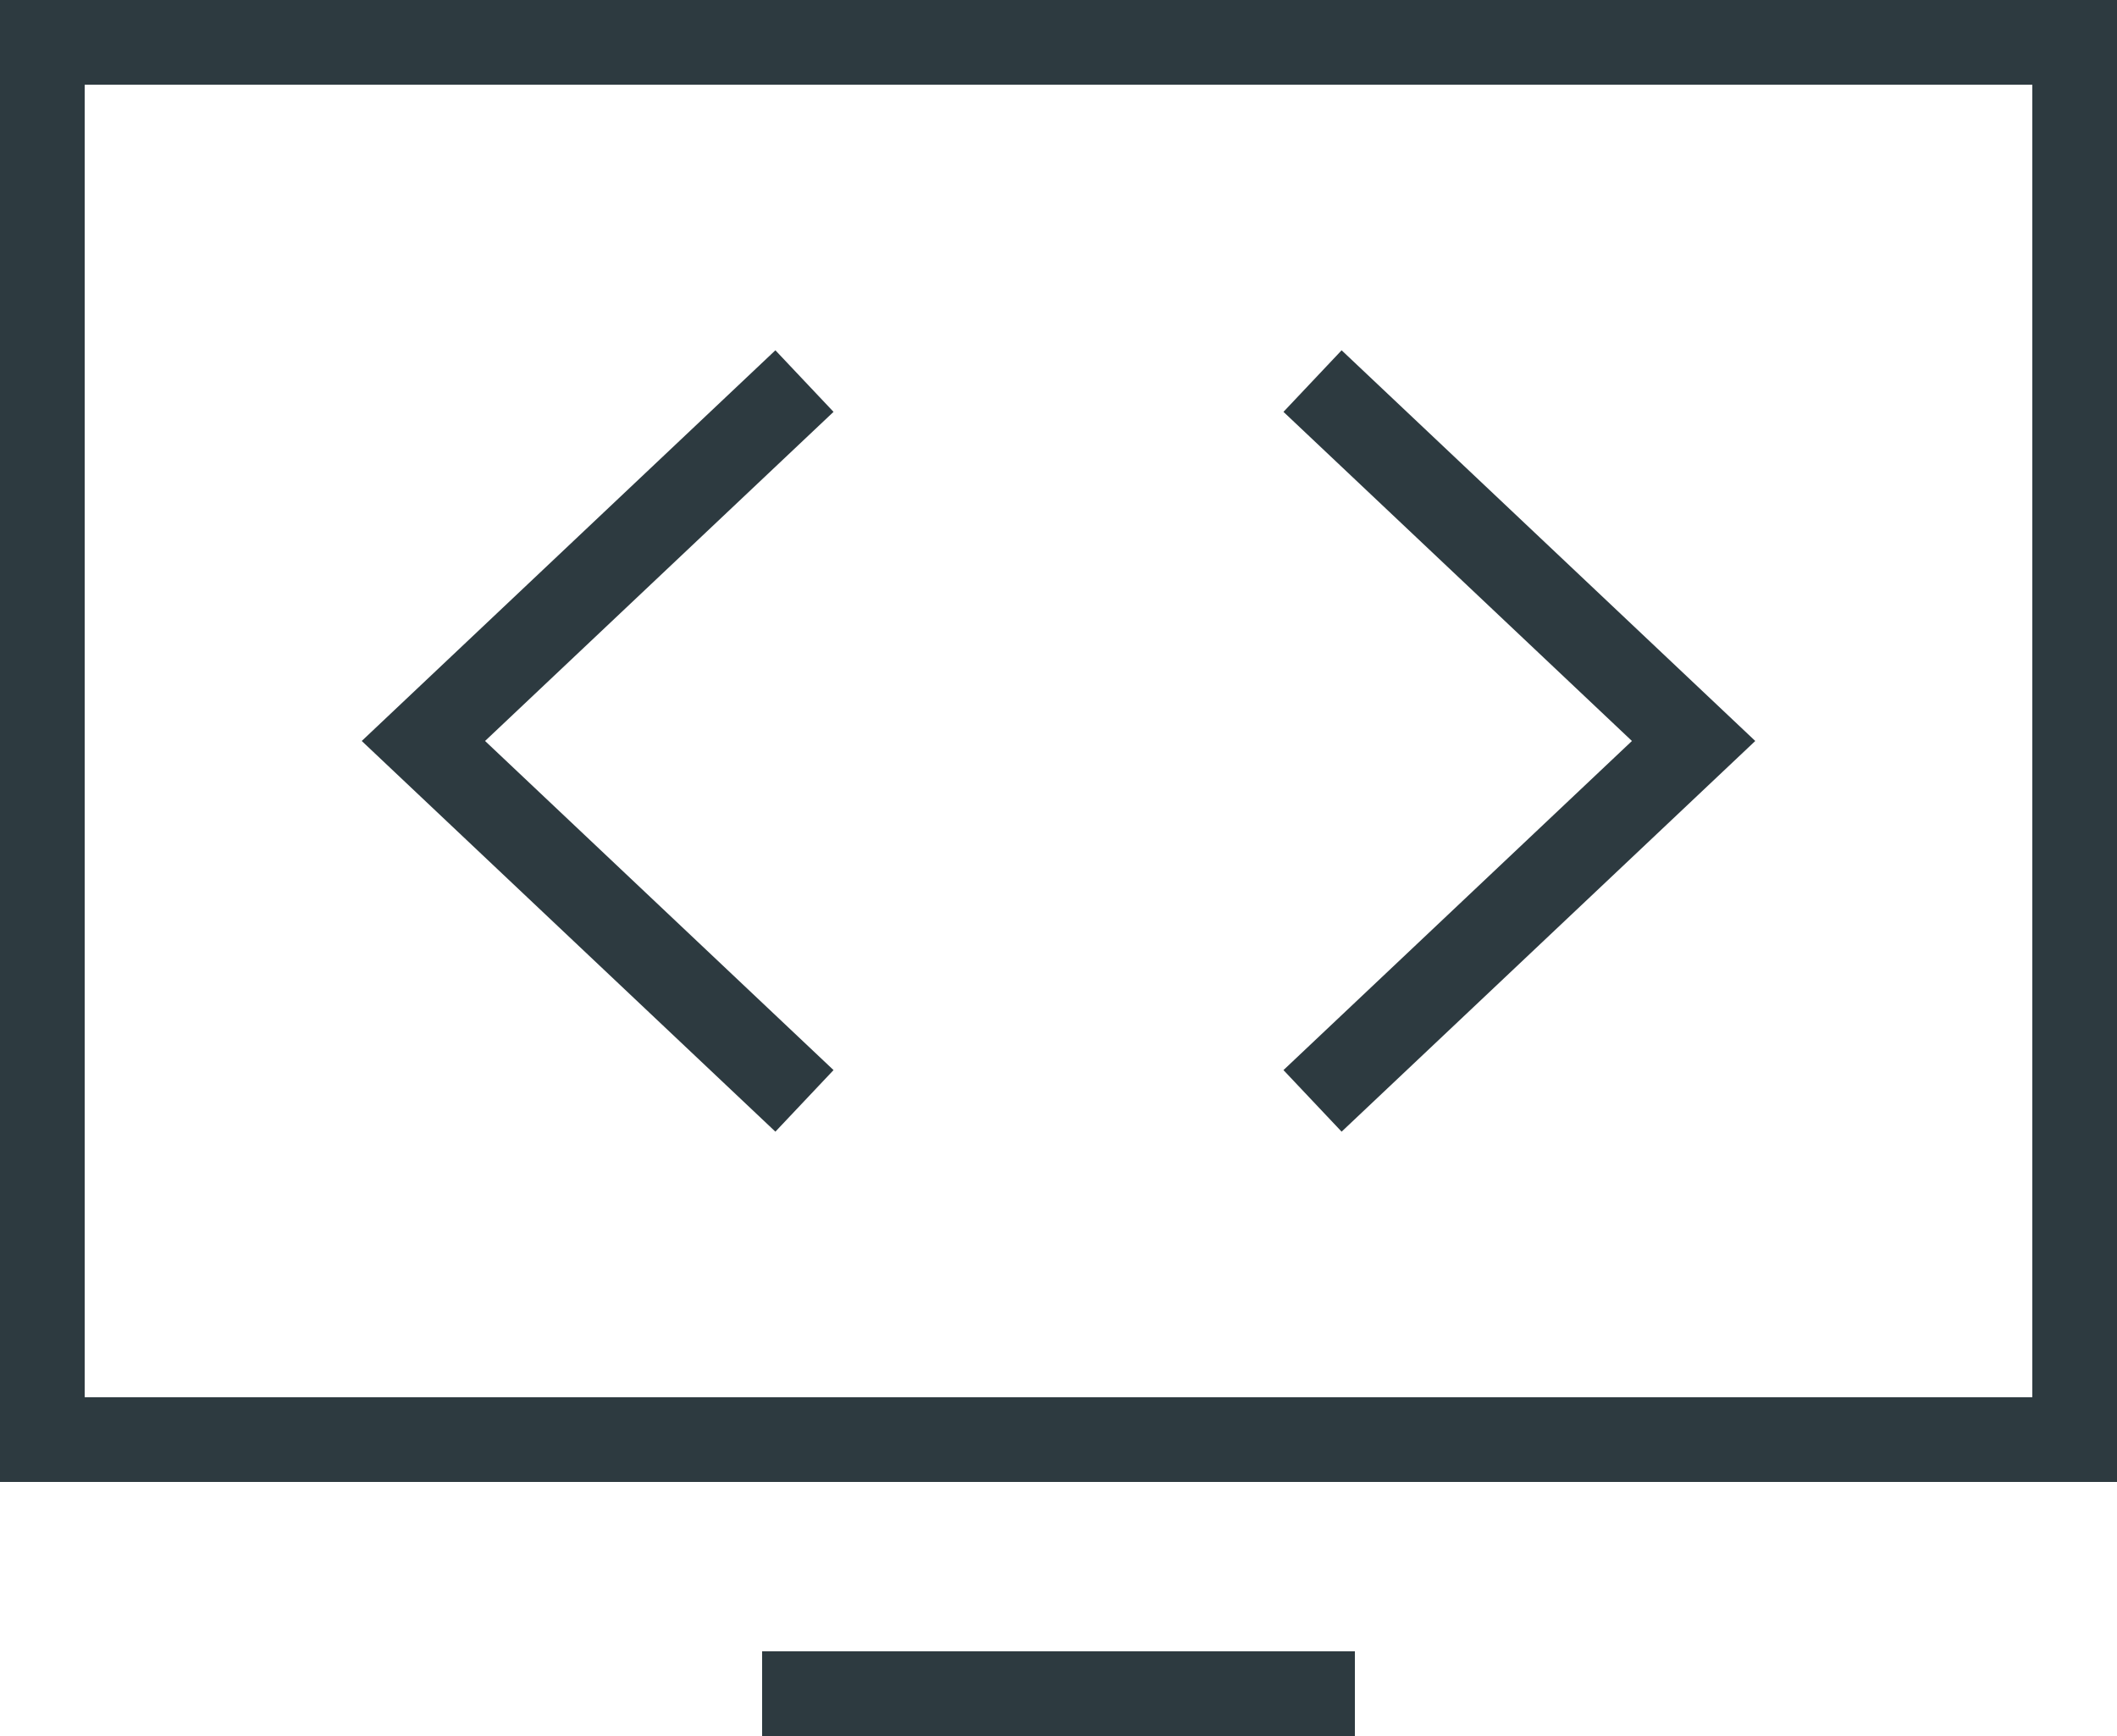 <svg width="50" height="41" fill="none" xmlns="http://www.w3.org/2000/svg"><path stroke="#2D3A40" stroke-width="2" d="M1 1h48v33H1z"/><path stroke="#2D3A40" d="M18.5 39.5h13v1h-13z"/><path d="M31 9l9 8.5-9 8.5m-12 0l-9-8.5L19 9" stroke="#2D3A40" stroke-width="2"/></svg>